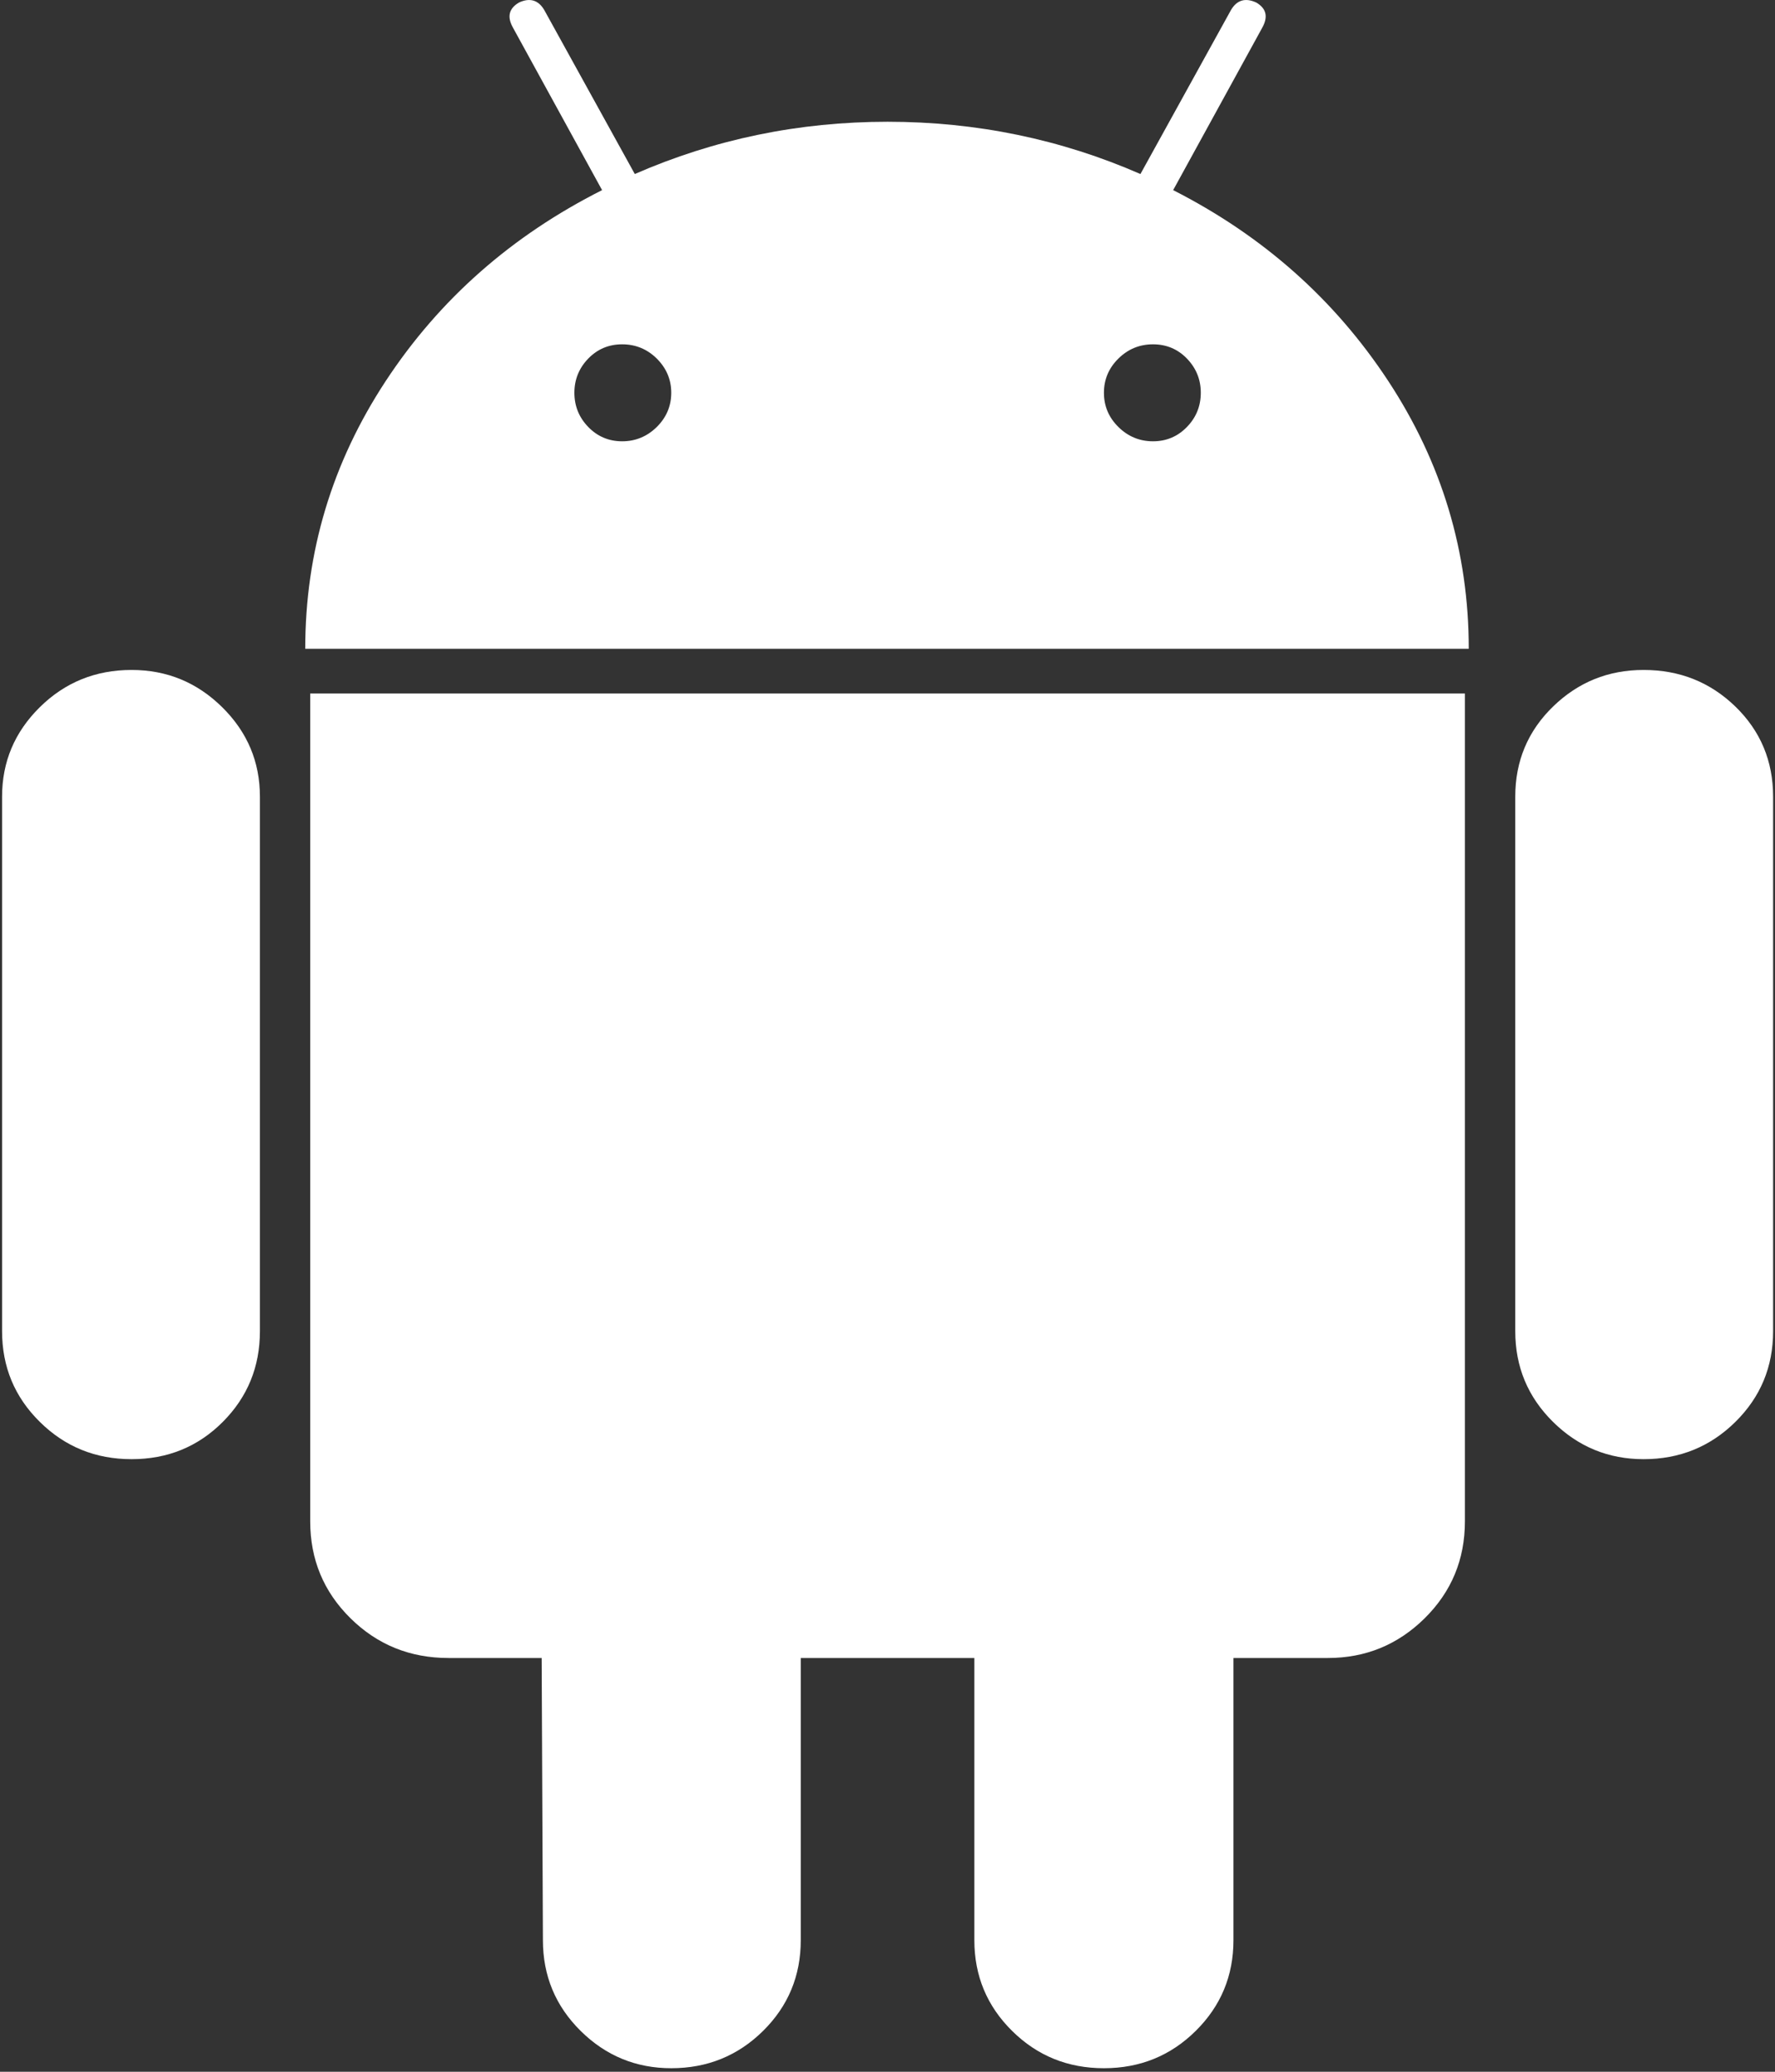 <?xml version="1.0" encoding="UTF-8"?>
<svg width="30px" height="35px" viewBox="0 0 30 35" version="1.1" xmlns="http://www.w3.org/2000/svg" xmlns:xlink="http://www.w3.org/1999/xlink">
    <rect x="0" y="0" width="30" height="35" fill="#333333" stroke="none"/>
    <!-- Generator: Sketch 55.2 (78181) - https://sketchapp.com -->
    <title>android-logo</title>
    <desc>Created with Sketch.</desc>
    <g id="v2" stroke="none" stroke-width="1" fill="none" fill-rule="evenodd">
        <g id="Home-Copy-4" transform="translate(-599, -1736)" fill="#FFFFFF" fill-rule="nonzero">
            <g id="Group-31" transform="translate(0, 1634)">
                <g id="Group-30" transform="translate(510, 73)">
                    <g id="Group-28">
                        <g id="Group-26" transform="translate(9, 26)">
                            <g id="android-logo" transform="translate(80, 3)">
                                <path d="M2.224,11.318 C1.615,11.318 1.098,11.528 0.673,11.947 C0.247,12.367 0.035,12.871 0.035,13.459 L0.035,22.488 C0.035,23.091 0.247,23.601 0.673,24.021 C1.098,24.441 1.615,24.651 2.224,24.651 C2.833,24.651 3.347,24.441 3.766,24.021 C4.184,23.601 4.393,23.091 4.393,22.488 L4.393,13.459 C4.393,12.871 4.181,12.367 3.755,11.947 C3.33,11.528 2.82,11.318 2.224,11.318 Z" id="Path"></path>
                                <path d="M19.828,3.212 L21.337,0.462 C21.436,0.28 21.401,0.14 21.231,0.042 C21.047,-0.042 20.905,0.001 20.806,0.168 L19.275,2.94 C17.929,2.352 16.504,2.057 15.002,2.057 C13.5,2.057 12.075,2.352 10.729,2.94 L9.198,0.168 C9.099,0.001 8.957,-0.042 8.773,0.042 C8.603,0.141 8.567,0.28 8.667,0.462 L10.176,3.212 C8.646,3.983 7.427,5.057 6.52,6.436 C5.613,7.815 5.159,9.323 5.159,10.961 L24.824,10.961 C24.824,9.323 24.37,7.816 23.463,6.436 C22.556,5.057 21.344,3.983 19.828,3.212 Z M11.101,7.213 C10.937,7.374 10.742,7.455 10.516,7.455 C10.289,7.455 10.098,7.374 9.942,7.213 C9.786,7.052 9.708,6.86 9.708,6.635 C9.708,6.412 9.786,6.219 9.942,6.058 C10.098,5.897 10.289,5.817 10.516,5.817 C10.742,5.817 10.937,5.897 11.101,6.058 C11.263,6.22 11.345,6.412 11.345,6.635 C11.345,6.86 11.263,7.052 11.101,7.213 Z M20.061,7.213 C19.905,7.374 19.714,7.455 19.487,7.455 C19.26,7.455 19.065,7.374 18.902,7.213 C18.739,7.052 18.658,6.86 18.658,6.635 C18.658,6.412 18.739,6.219 18.902,6.058 C19.065,5.897 19.26,5.817 19.487,5.817 C19.714,5.817 19.905,5.897 20.061,6.058 C20.217,6.22 20.295,6.412 20.295,6.635 C20.295,6.86 20.217,7.052 20.061,7.213 Z" id="Shape"></path>
                                <path d="M5.243,25.701 C5.243,26.345 5.47,26.891 5.923,27.338 C6.377,27.786 6.929,28.01 7.582,28.01 L9.155,28.01 L9.176,32.777 C9.176,33.379 9.389,33.89 9.814,34.31 C10.239,34.73 10.75,34.94 11.345,34.94 C11.954,34.94 12.471,34.73 12.897,34.31 C13.322,33.89 13.534,33.379 13.534,32.777 L13.534,28.01 L16.468,28.01 L16.468,32.777 C16.468,33.379 16.681,33.89 17.106,34.31 C17.531,34.73 18.048,34.94 18.658,34.94 C19.267,34.94 19.784,34.73 20.209,34.31 C20.634,33.89 20.847,33.379 20.847,32.777 L20.847,28.01 L22.442,28.01 C23.079,28.01 23.625,27.787 24.079,27.339 C24.532,26.891 24.759,26.346 24.759,25.701 L24.759,11.716 L5.243,11.716 L5.243,25.701 Z" id="Path"></path>
                                <path d="M27.779,11.318 C27.183,11.318 26.673,11.524 26.248,11.937 C25.823,12.35 25.61,12.858 25.61,13.459 L25.61,22.488 C25.61,23.091 25.823,23.601 26.248,24.021 C26.673,24.441 27.184,24.651 27.779,24.651 C28.388,24.651 28.905,24.441 29.331,24.021 C29.756,23.601 29.968,23.091 29.968,22.488 L29.968,13.459 C29.968,12.858 29.756,12.35 29.331,11.937 C28.905,11.524 28.388,11.318 27.779,11.318 Z" id="Path"></path>
                            </g>
                        </g>
                    </g>
                </g>
            </g>
        </g>
    </g>
</svg>